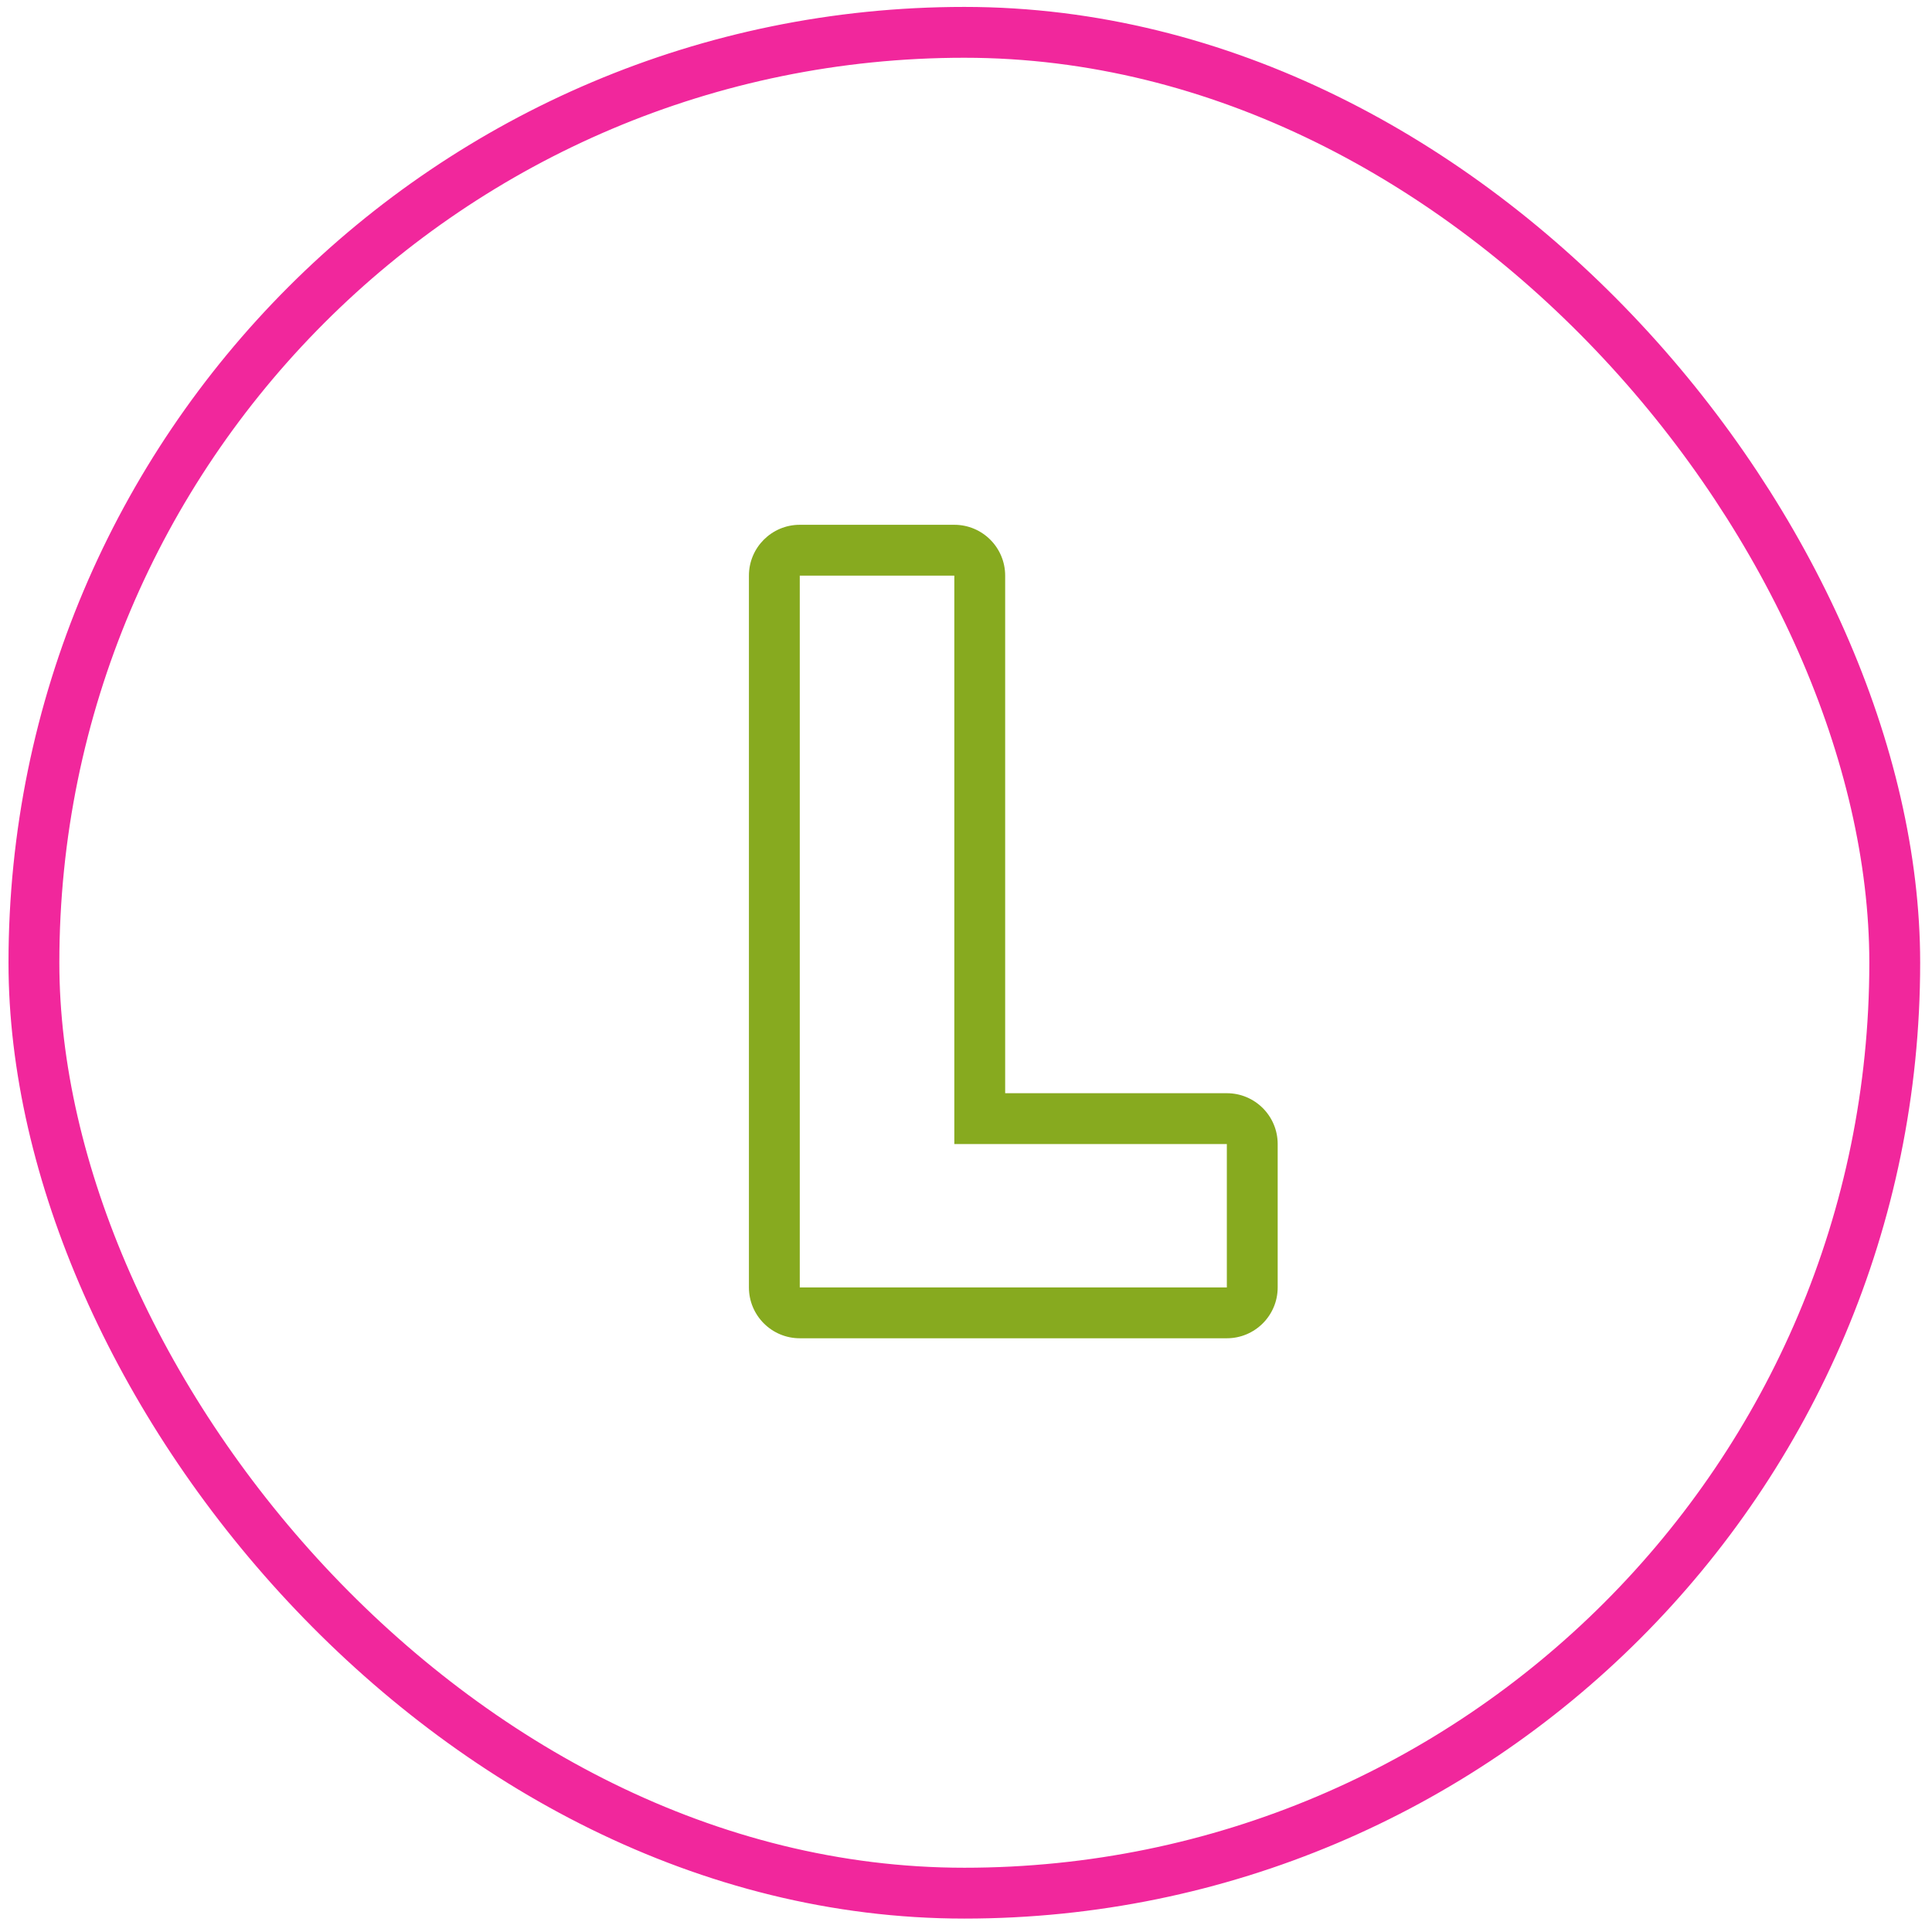 <svg width="95" height="95" viewBox="0 0 95 95" fill="none" xmlns="http://www.w3.org/2000/svg">
<rect x="1.668" y="1.59" width="91.5" height="91.5" rx="45.75" stroke="#F1279C" stroke-width="2.5"/>
<path fill-rule="evenodd" clip-rule="evenodd" d="M60.326 53.755C61.707 53.755 62.826 54.874 62.826 56.255V63.305C62.826 64.685 61.707 65.805 60.326 65.805H39.326C37.946 65.805 36.826 64.685 36.826 63.305V28.305C36.826 26.924 37.946 25.805 39.326 25.805H46.926C48.307 25.805 49.426 26.924 49.426 28.305V53.755H60.326ZM46.926 56.255V28.305H39.326V63.305H60.326V56.255H46.926Z" fill="#87AA1F"/>
</svg>
